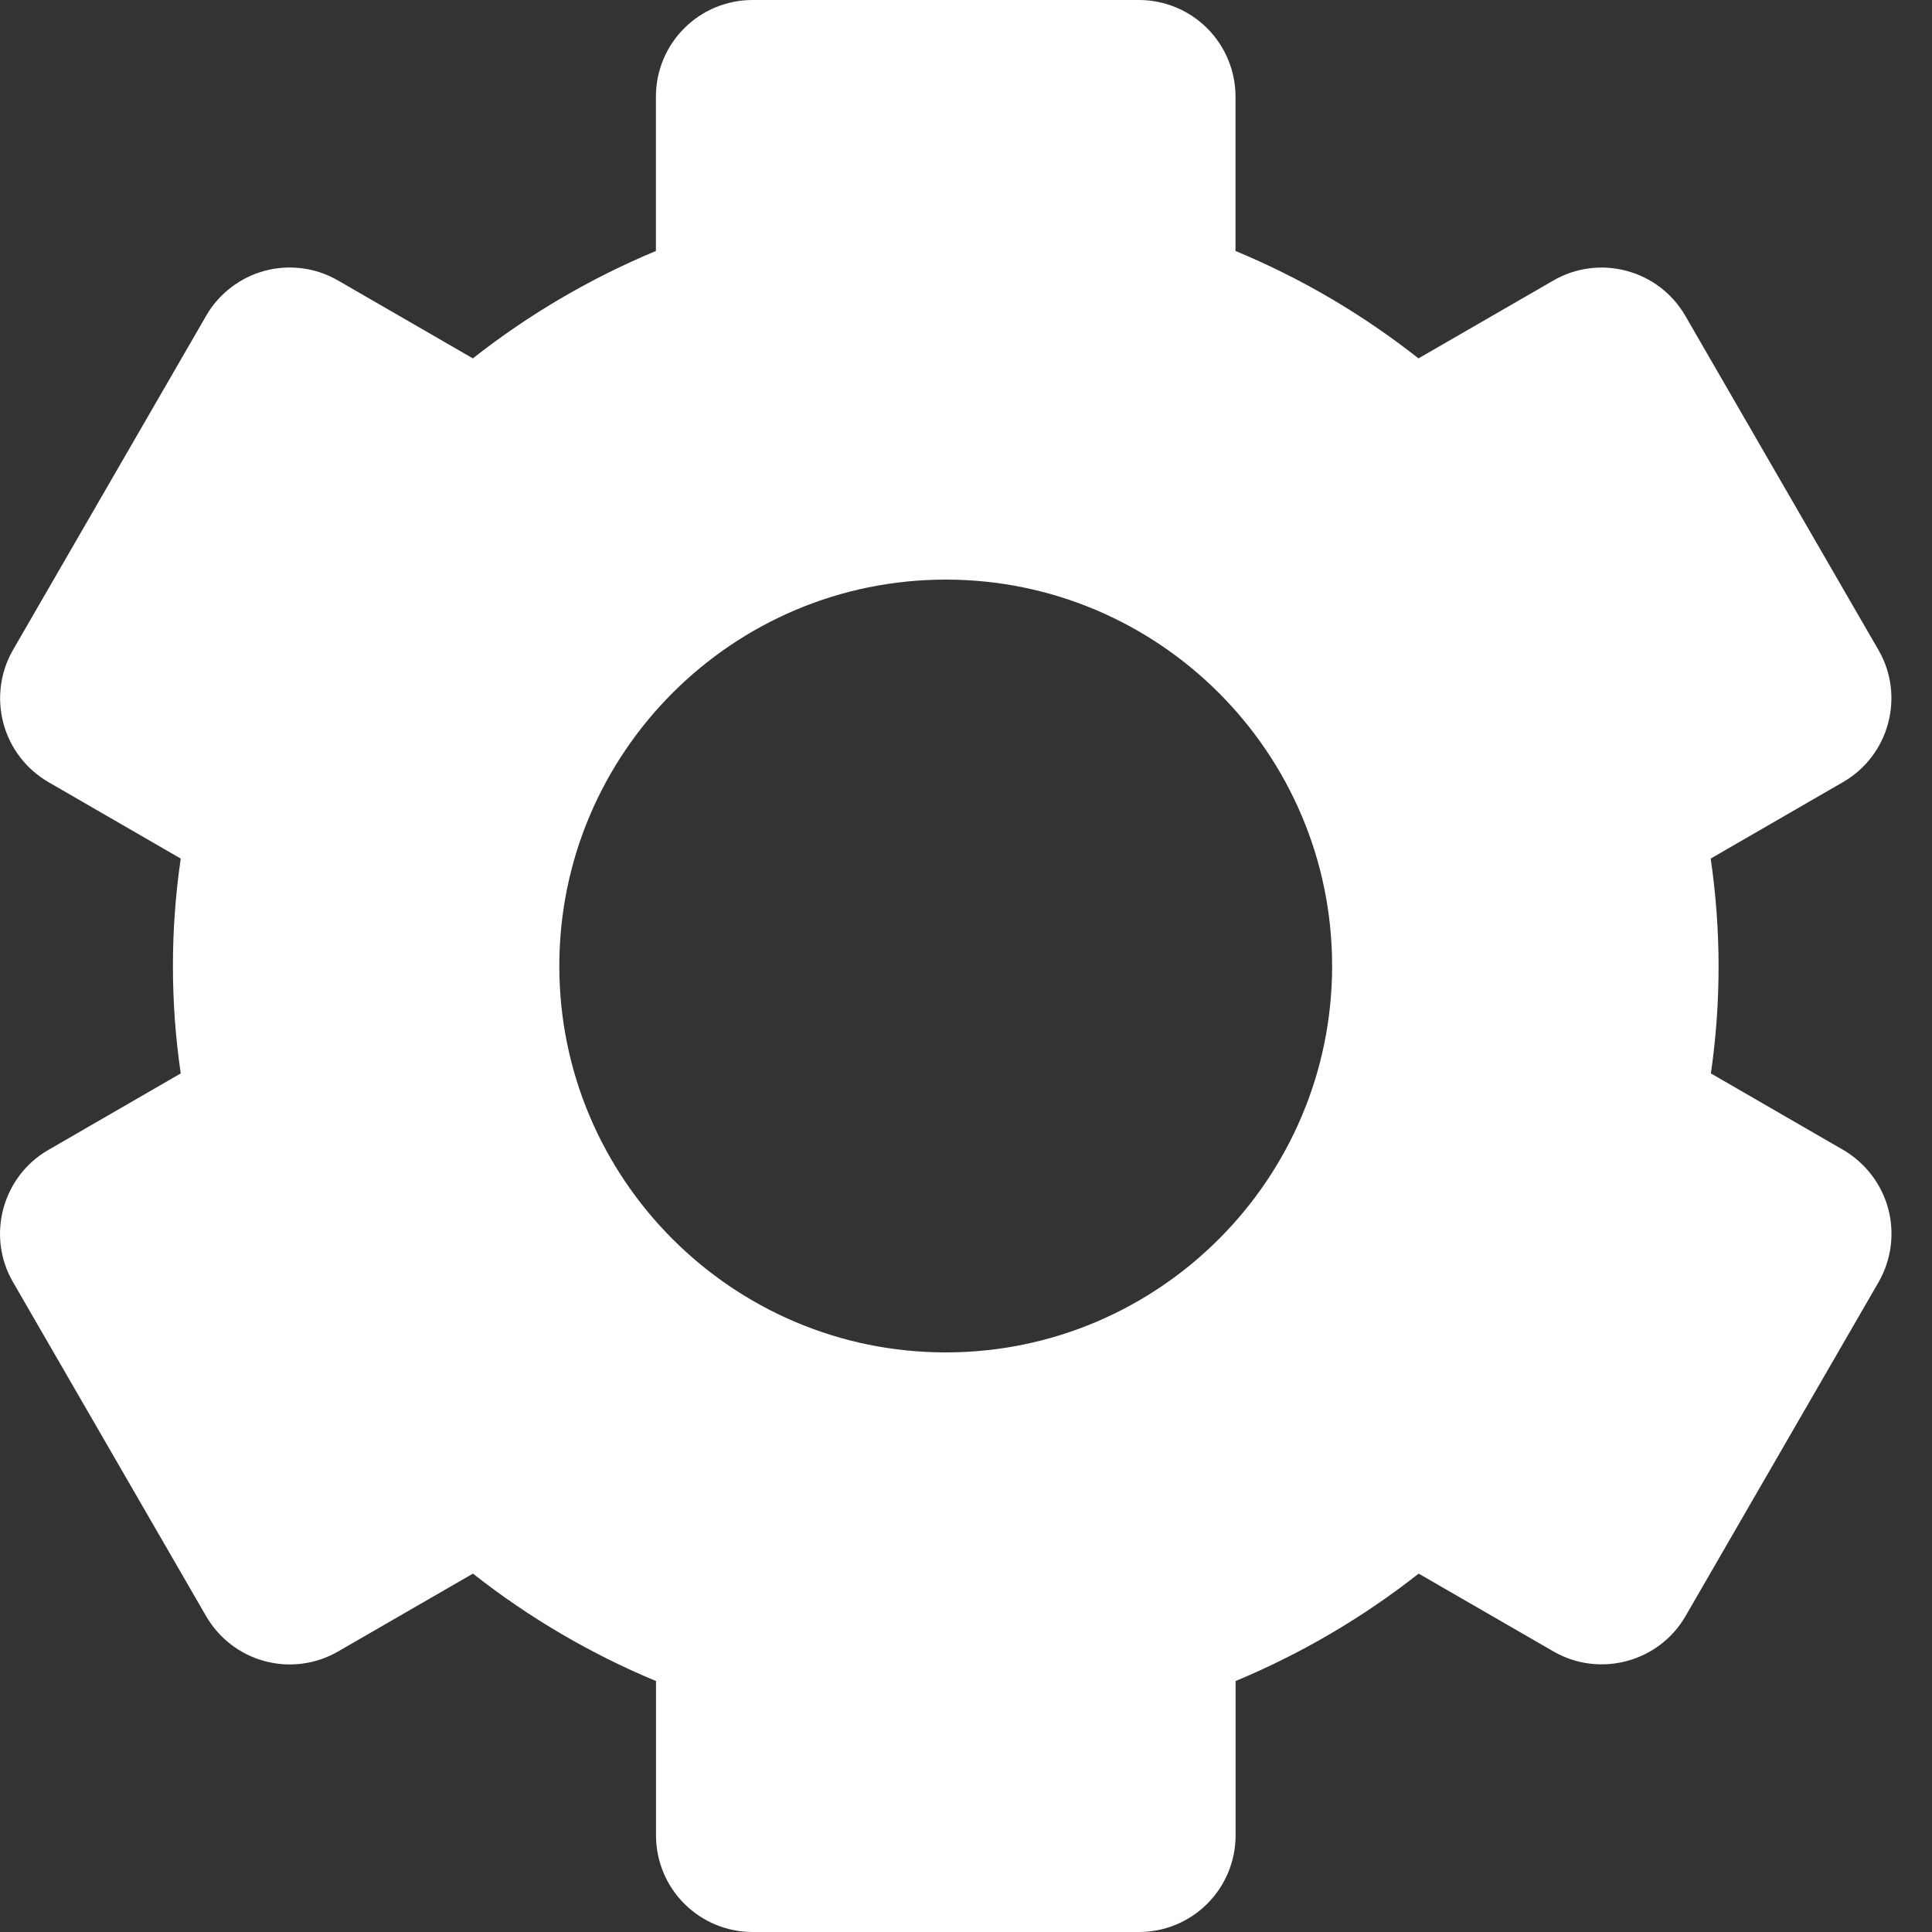 <svg width="20" height="20" viewBox="0 0 20 20" fill="none" xmlns="http://www.w3.org/2000/svg">
<rect x="0" y="0" width="20" height="20" fill="#333333" stroke="none"/>
<path d="M0.134 13.271L2.134 16.731C2.267 16.96 2.485 17.128 2.741 17.196C2.997 17.265 3.27 17.229 3.5 17.096L4.896 16.29C5.476 16.747 6.117 17.122 6.791 17.402V19C6.791 19.265 6.896 19.52 7.084 19.707C7.271 19.895 7.526 20 7.791 20H11.791C12.056 20 12.31 19.895 12.498 19.707C12.685 19.52 12.791 19.265 12.791 19V17.402C13.47 17.119 14.108 16.745 14.686 16.29L16.082 17.096C16.559 17.371 17.173 17.206 17.448 16.731L19.448 13.271C19.579 13.041 19.615 12.769 19.547 12.513C19.478 12.257 19.311 12.039 19.083 11.905L17.711 11.112C17.818 10.374 17.817 9.625 17.709 8.888L19.081 8.095C19.557 7.82 19.722 7.205 19.446 6.729L17.446 3.269C17.313 3.039 17.095 2.872 16.838 2.804C16.582 2.735 16.309 2.771 16.08 2.904L14.684 3.71C14.106 3.254 13.469 2.88 12.79 2.598V1C12.79 0.735 12.684 0.48 12.497 0.293C12.309 0.105 12.055 0 11.79 0H7.79C7.525 0 7.27 0.105 7.083 0.293C6.895 0.48 6.79 0.735 6.79 1V2.598C6.111 2.881 5.473 3.255 4.895 3.71L3.5 2.904C3.386 2.838 3.261 2.795 3.131 2.778C3 2.761 2.868 2.769 2.741 2.803C2.614 2.837 2.495 2.896 2.391 2.976C2.287 3.056 2.199 3.155 2.134 3.269L0.134 6.729C0.002 6.959 -0.033 7.231 0.035 7.487C0.103 7.743 0.27 7.961 0.499 8.095L1.871 8.888C1.763 9.625 1.763 10.375 1.871 11.112L0.499 11.905C0.023 12.18 -0.142 12.795 0.134 13.271ZM9.79 6C11.996 6 13.79 7.794 13.79 10C13.79 12.206 11.996 14 9.79 14C7.584 14 5.79 12.206 5.79 10C5.79 7.794 7.584 6 9.79 6Z" fill="white"/>
</svg>
